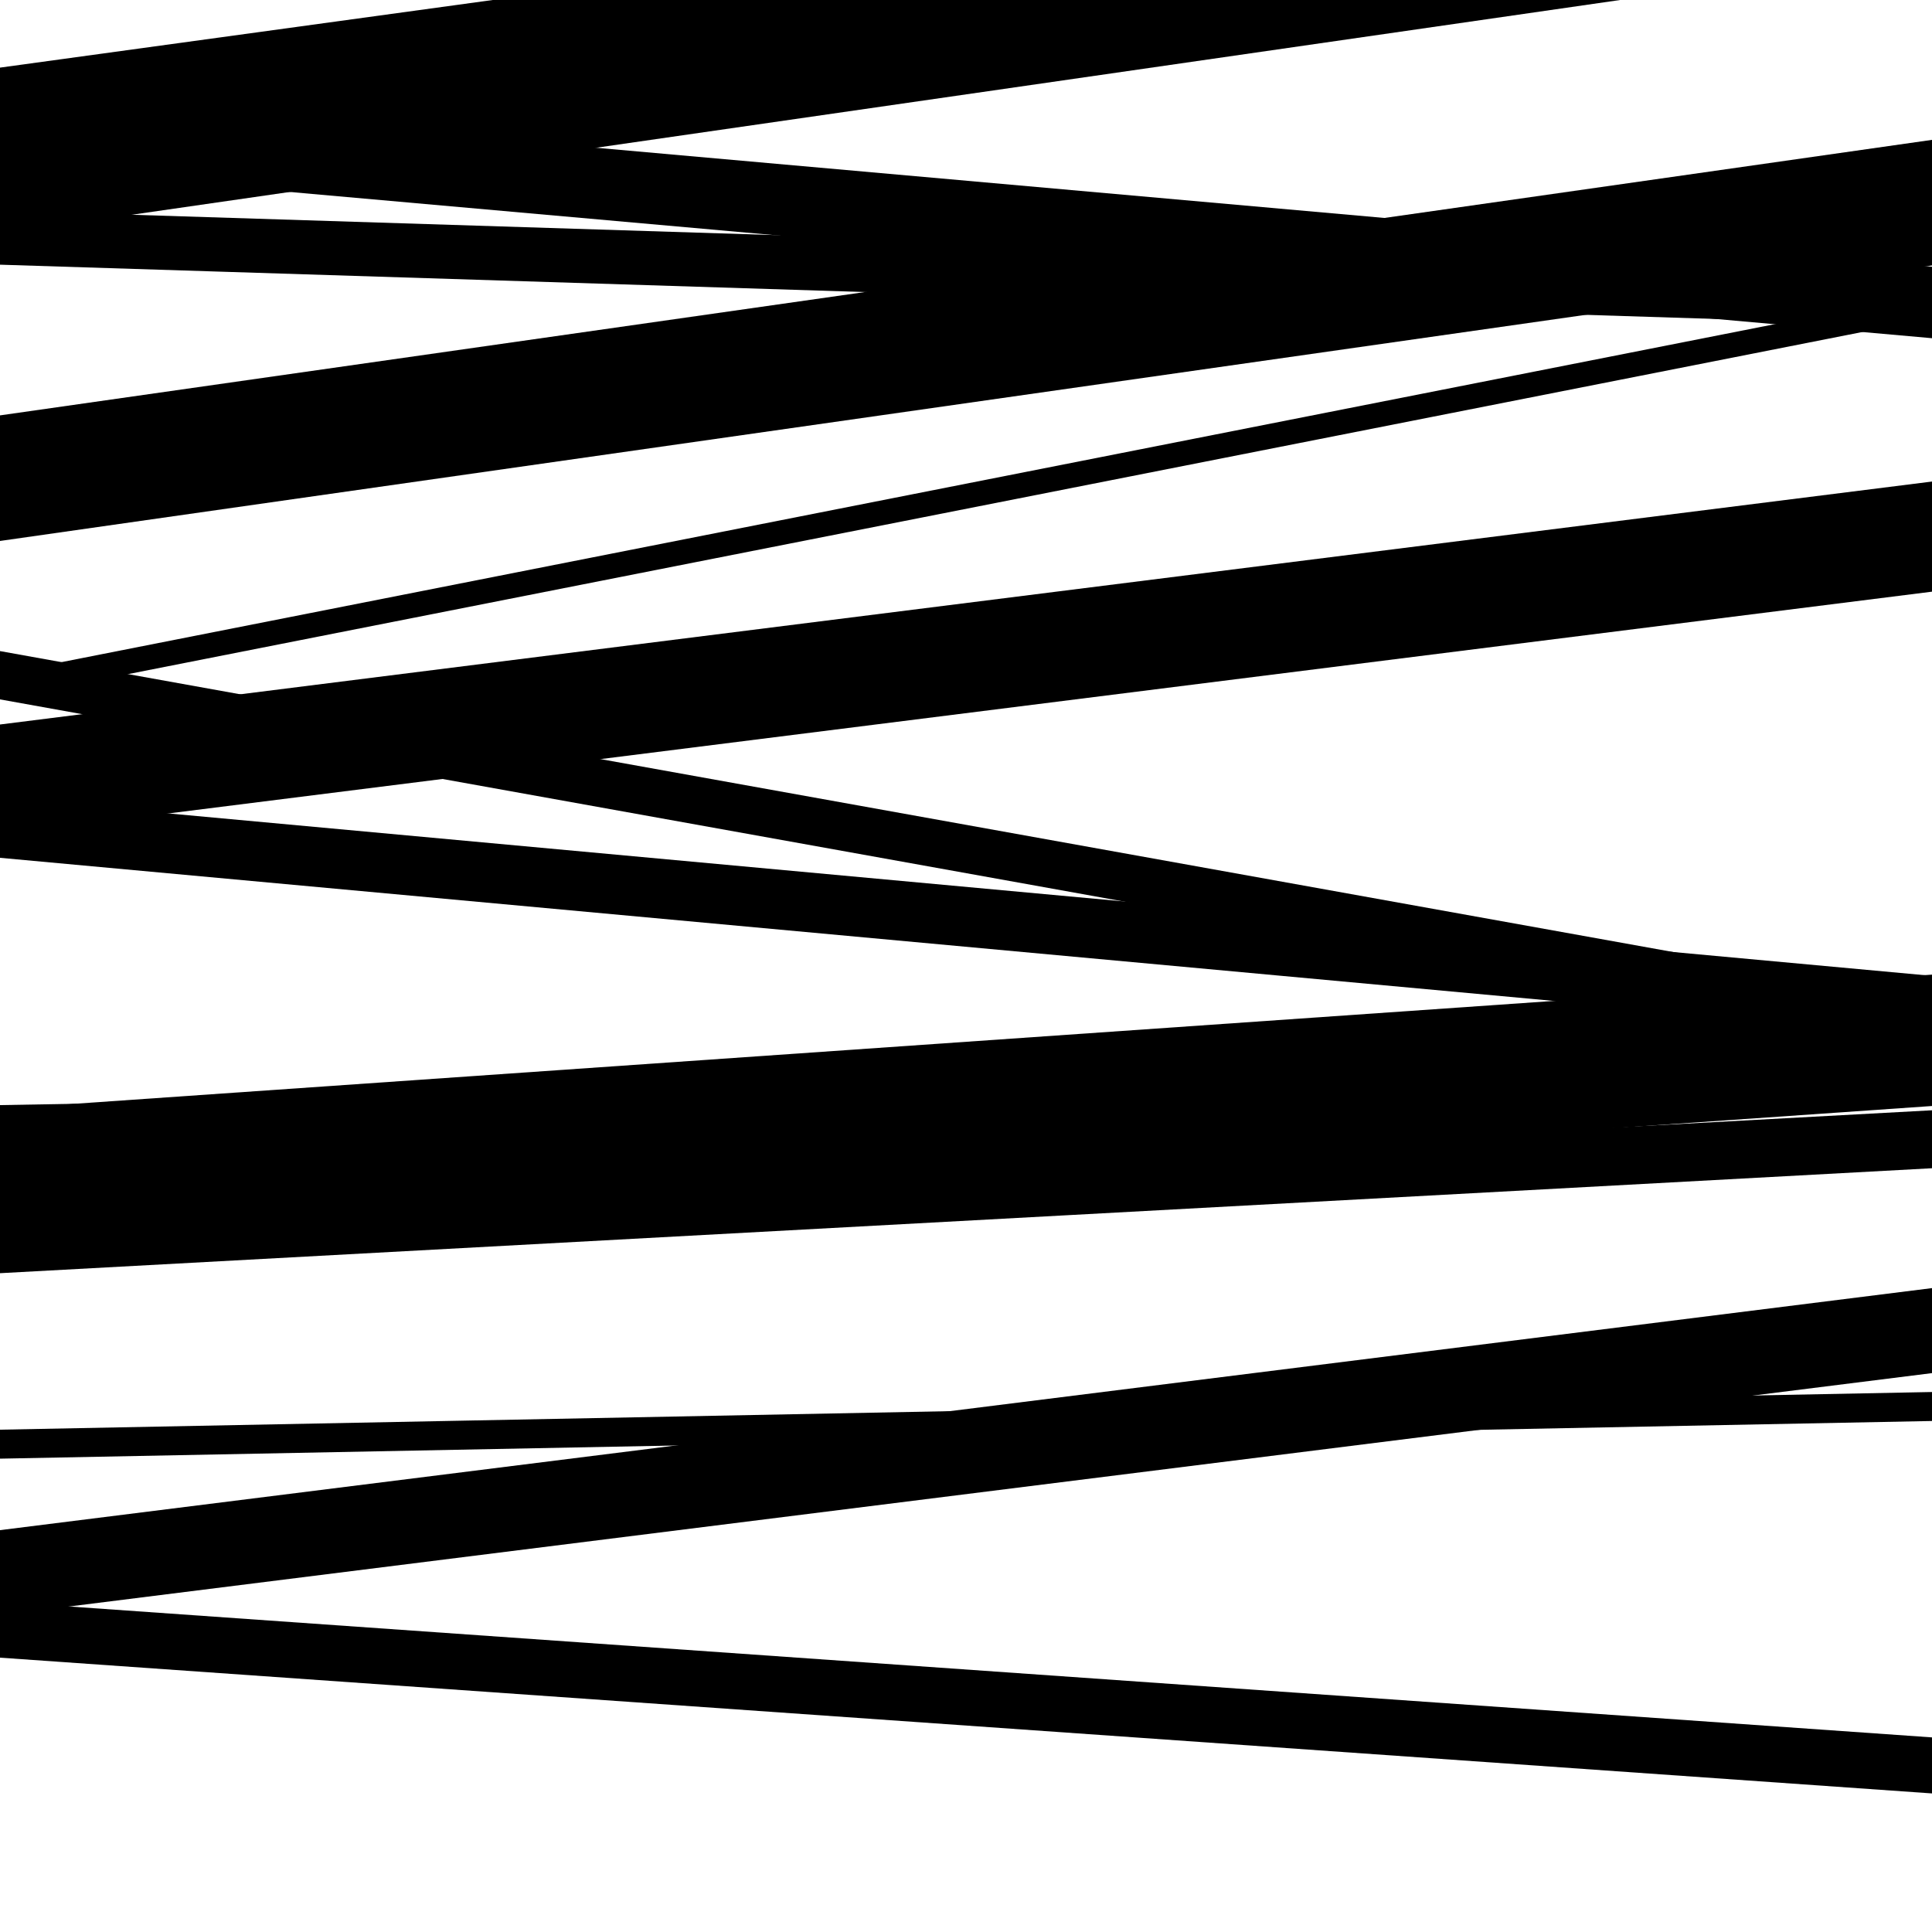 <svg viewBox="0 0 1000 1000" height="1000" width="1000" xmlns="http://www.w3.org/2000/svg">
<rect x="0" y="0" width="1000" height="1000" fill="#ffffff"></rect>
<path opacity="0.8" d="M 0 121 L 1000 -23.296 L 1000 -53.296 L 0 91 Z" fill="hsl(101, 15%, 50%)"></path>
<path opacity="0.8" d="M 0 432 L 1000 306.245 L 1000 249.245 L 0 375 Z" fill="hsl(106, 25%, 70%)"></path>
<path opacity="0.8" d="M 0 587 L 1000 569.23 L 1000 554.23 L 0 572 Z" fill="hsl(111, 30%, 90%)"></path>
<path opacity="0.8" d="M 0 836 L 1000 710.722 L 1000 666.722 L 0 792 Z" fill="hsl(96, 10%, 30%)"></path>
<path opacity="0.8" d="M 0 101 L 1000 -36.248 L 1000 -102.248 L 0 35 Z" fill="hsl(101, 15%, 50%)"></path>
<path opacity="0.8" d="M 0 280 L 1000 137.392 L 1000 72.392 L 0 215 Z" fill="hsl(106, 25%, 70%)"></path>
<path opacity="0.8" d="M 0 444 L 1000 536.107 L 1000 505.107 L 0 413 Z" fill="hsl(111, 30%, 90%)"></path>
<path opacity="0.8" d="M 0 755 L 1000 735.501 L 1000 720.501 L 0 740 Z" fill="hsl(96, 10%, 30%)"></path>
<path opacity="0.8" d="M 0 86 L 1000 175.058 L 1000 138.058 L 0 49 Z" fill="hsl(101, 15%, 50%)"></path>
<path opacity="0.8" d="M 0 362 L 1000 541.869 L 1000 516.869 L 0 337 Z" fill="hsl(106, 25%, 70%)"></path>
<path opacity="0.8" d="M 0 642 L 1000 572.466 L 1000 504.466 L 0 574 Z" fill="hsl(111, 30%, 90%)"></path>
<path opacity="0.8" d="M 0 858 L 1000 928.274 L 1000 899.274 L 0 829 Z" fill="hsl(96, 10%, 30%)"></path>
<path opacity="0.8" d="M 0 137 L 1000 168.639 L 1000 140.639 L 0 109 Z" fill="hsl(101, 15%, 50%)"></path>
<path opacity="0.8" d="M 0 362 L 1000 164.731 L 1000 151.731 L 0 349 Z" fill="hsl(106, 25%, 70%)"></path>
<path opacity="0.8" d="M 0 659 L 1000 604.677 L 1000 574.677 L 0 629 Z" fill="hsl(111, 30%, 90%)"></path>
</svg>